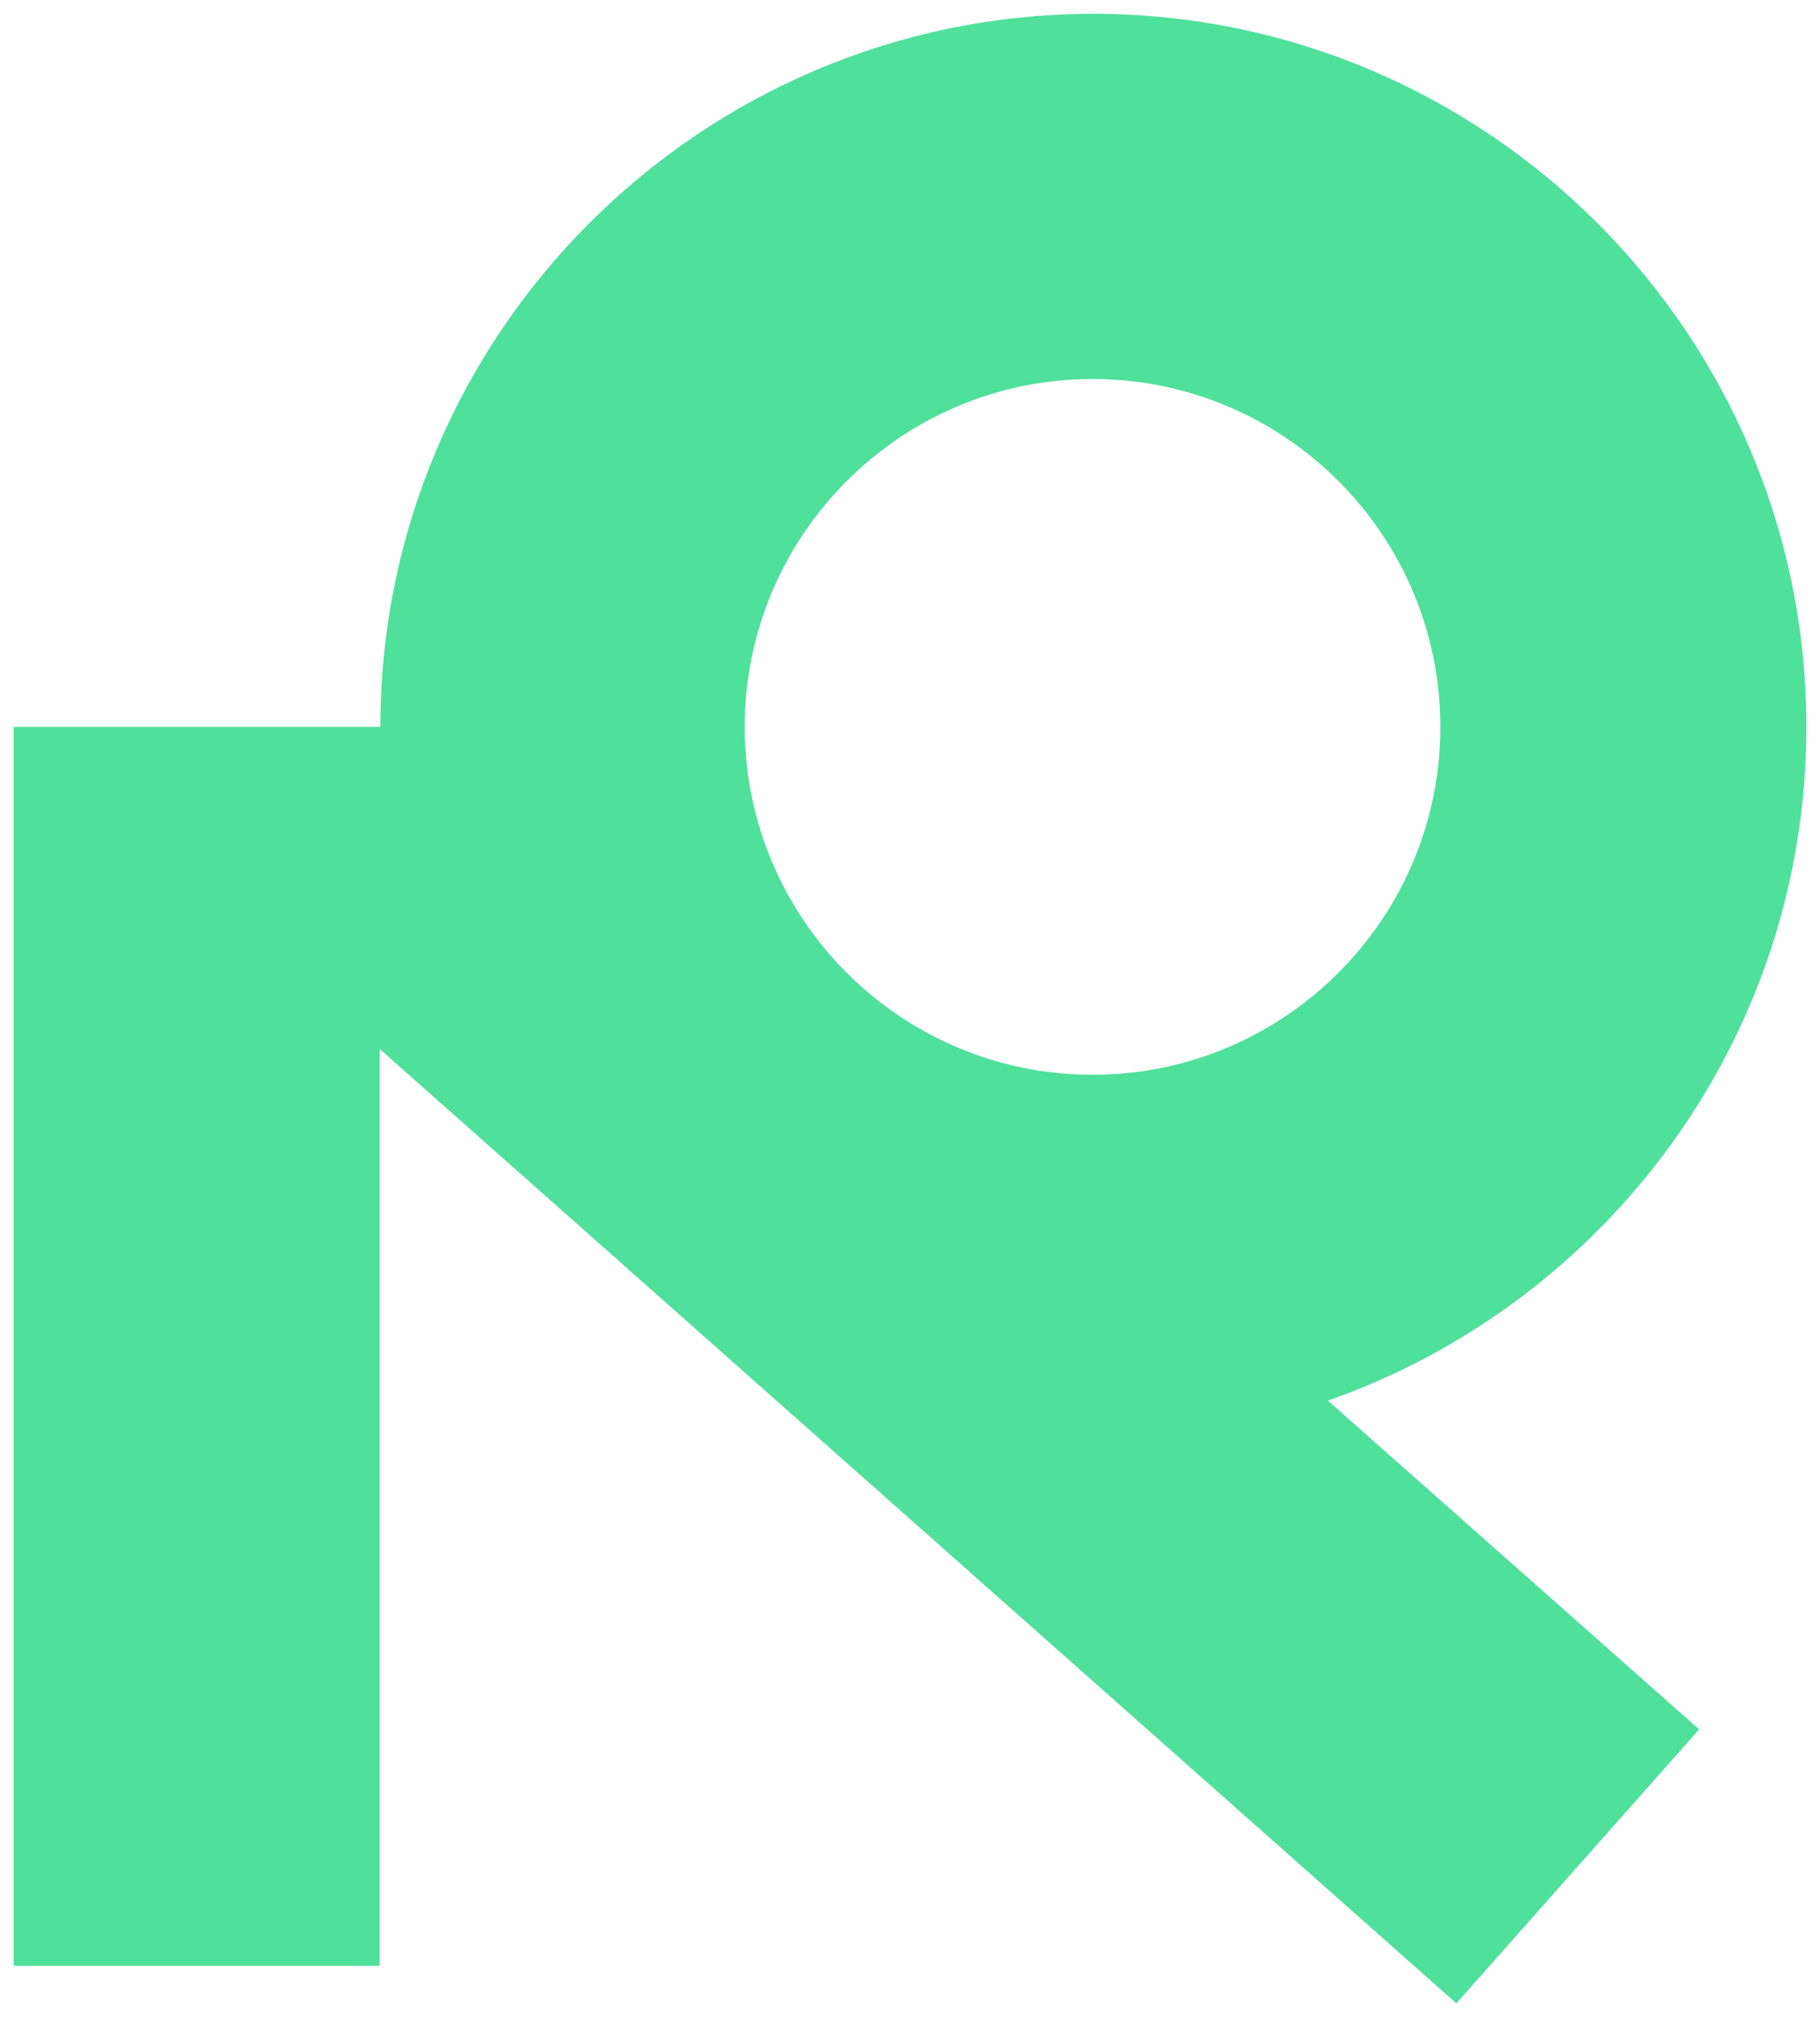 <?xml version="1.0" encoding="utf-8"?>
<!-- Generator: Adobe Illustrator 26.3.1, SVG Export Plug-In . SVG Version: 6.00 Build 0)  -->
<svg version="1.1" id="Layer_1" xmlns="http://www.w3.org/2000/svg" xmlns:xlink="http://www.w3.org/1999/xlink" x="0px" y="0px"
	 viewBox="0 0 1000 1108" style="enable-background:new 0 0 1000 1108;" xml:space="preserve">
<style type="text/css">
	.st0{fill:#4FE09B;}
</style>
<path class="st0" d="M992.5,399.3c0-216.1-176-391.7-391.7-391.7C384.6,7.6,209,183.6,209,399.3h-64H7.5v680.6h201.1V576.2
	l591.6,524.3L933.6,950l-204-180.6C882.5,715.8,992.5,570.3,992.5,399.3z M600.3,208.2c105.4,0,191.1,85.7,191.1,191.1
	s-85.7,191.1-191.1,191.1s-191.1-85.7-191.1-191.1S495,208.2,600.3,208.2z"/>
</svg>
